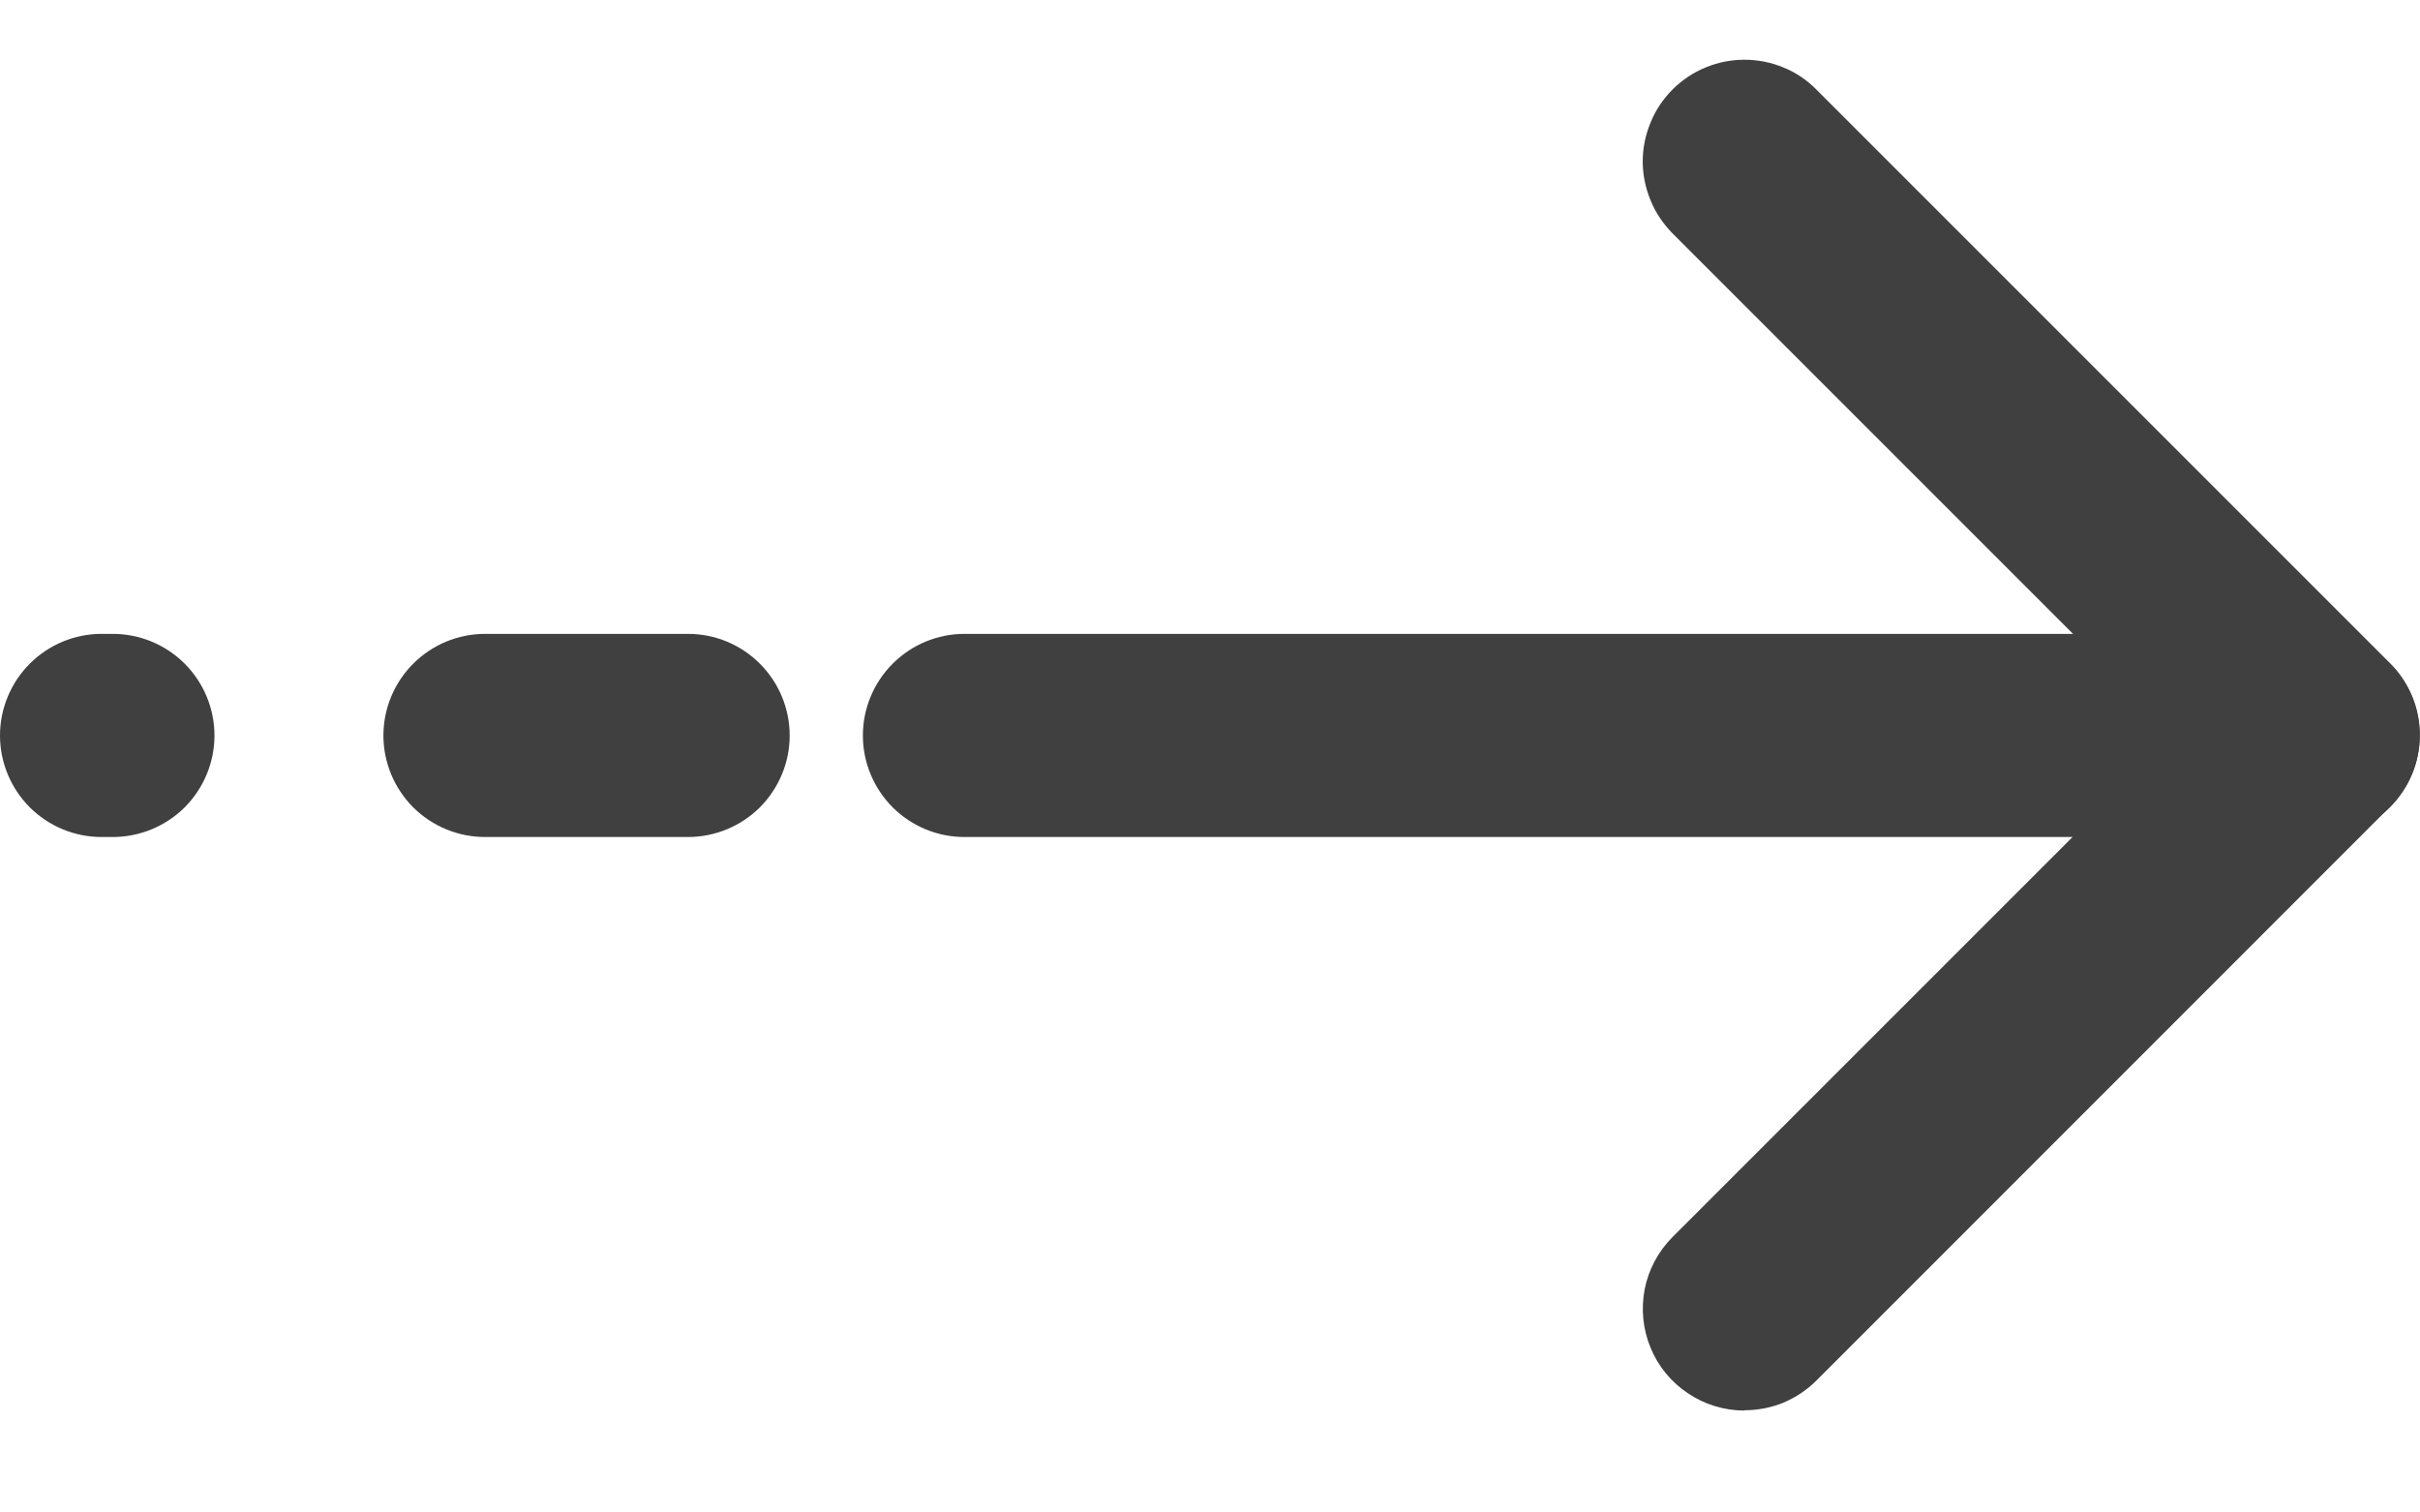 <svg width="16" height="10" viewBox="0 0 16 10" fill="none" xmlns="http://www.w3.org/2000/svg">
<path d="M11.533 9.326C11.4 9.326 11.27 9.286 11.16 9.212C11.05 9.139 10.963 9.034 10.913 8.911C10.862 8.789 10.849 8.654 10.874 8.523C10.9 8.393 10.964 8.273 11.058 8.179L14.376 4.861L11.058 1.543C10.996 1.48 10.946 1.406 10.913 1.325C10.879 1.243 10.861 1.155 10.861 1.067C10.861 0.978 10.879 0.892 10.913 0.81C10.946 0.728 10.996 0.654 11.058 0.592C11.121 0.529 11.195 0.479 11.277 0.446C11.358 0.412 11.445 0.395 11.533 0.395C11.622 0.395 11.71 0.412 11.791 0.446C11.873 0.479 11.947 0.529 12.009 0.592L15.801 4.384C15.864 4.446 15.914 4.521 15.948 4.602C15.982 4.684 15.999 4.771 15.999 4.86C15.999 4.948 15.982 5.035 15.948 5.117C15.914 5.198 15.864 5.272 15.801 5.335L12.009 9.128C11.947 9.19 11.873 9.239 11.791 9.274C11.71 9.307 11.623 9.324 11.534 9.324" fill="#404040"/>
<path d="M15.327 5.534H6.376C6.198 5.534 6.028 5.463 5.902 5.338C5.776 5.211 5.705 5.041 5.705 4.863C5.705 4.685 5.776 4.514 5.902 4.388C6.028 4.262 6.198 4.191 6.376 4.191H15.327C15.505 4.191 15.675 4.262 15.801 4.388C15.927 4.514 15.998 4.685 15.998 4.863C15.998 5.041 15.927 5.211 15.801 5.338C15.675 5.463 15.505 5.534 15.327 5.534Z" fill="#404040"/>
<path d="M4.549 5.534H3.207C3.028 5.534 2.858 5.463 2.732 5.338C2.606 5.211 2.535 5.041 2.535 4.863C2.535 4.685 2.606 4.514 2.732 4.388C2.858 4.262 3.028 4.191 3.207 4.191H4.549C4.728 4.191 4.898 4.262 5.024 4.388C5.15 4.514 5.221 4.685 5.221 4.863C5.221 5.041 5.15 5.211 5.024 5.338C4.898 5.463 4.727 5.534 4.549 5.534Z" fill="#404040"/>
<path d="M0.746 5.534H0.671C0.493 5.534 0.323 5.463 0.197 5.338C0.071 5.211 0 5.041 0 4.863C0 4.685 0.071 4.514 0.197 4.388C0.323 4.262 0.493 4.191 0.671 4.191H0.746C0.924 4.191 1.095 4.262 1.221 4.388C1.347 4.514 1.418 4.685 1.418 4.863C1.418 5.041 1.347 5.211 1.221 5.338C1.095 5.463 0.924 5.534 0.746 5.534Z" fill="#404040"/>
</svg>
